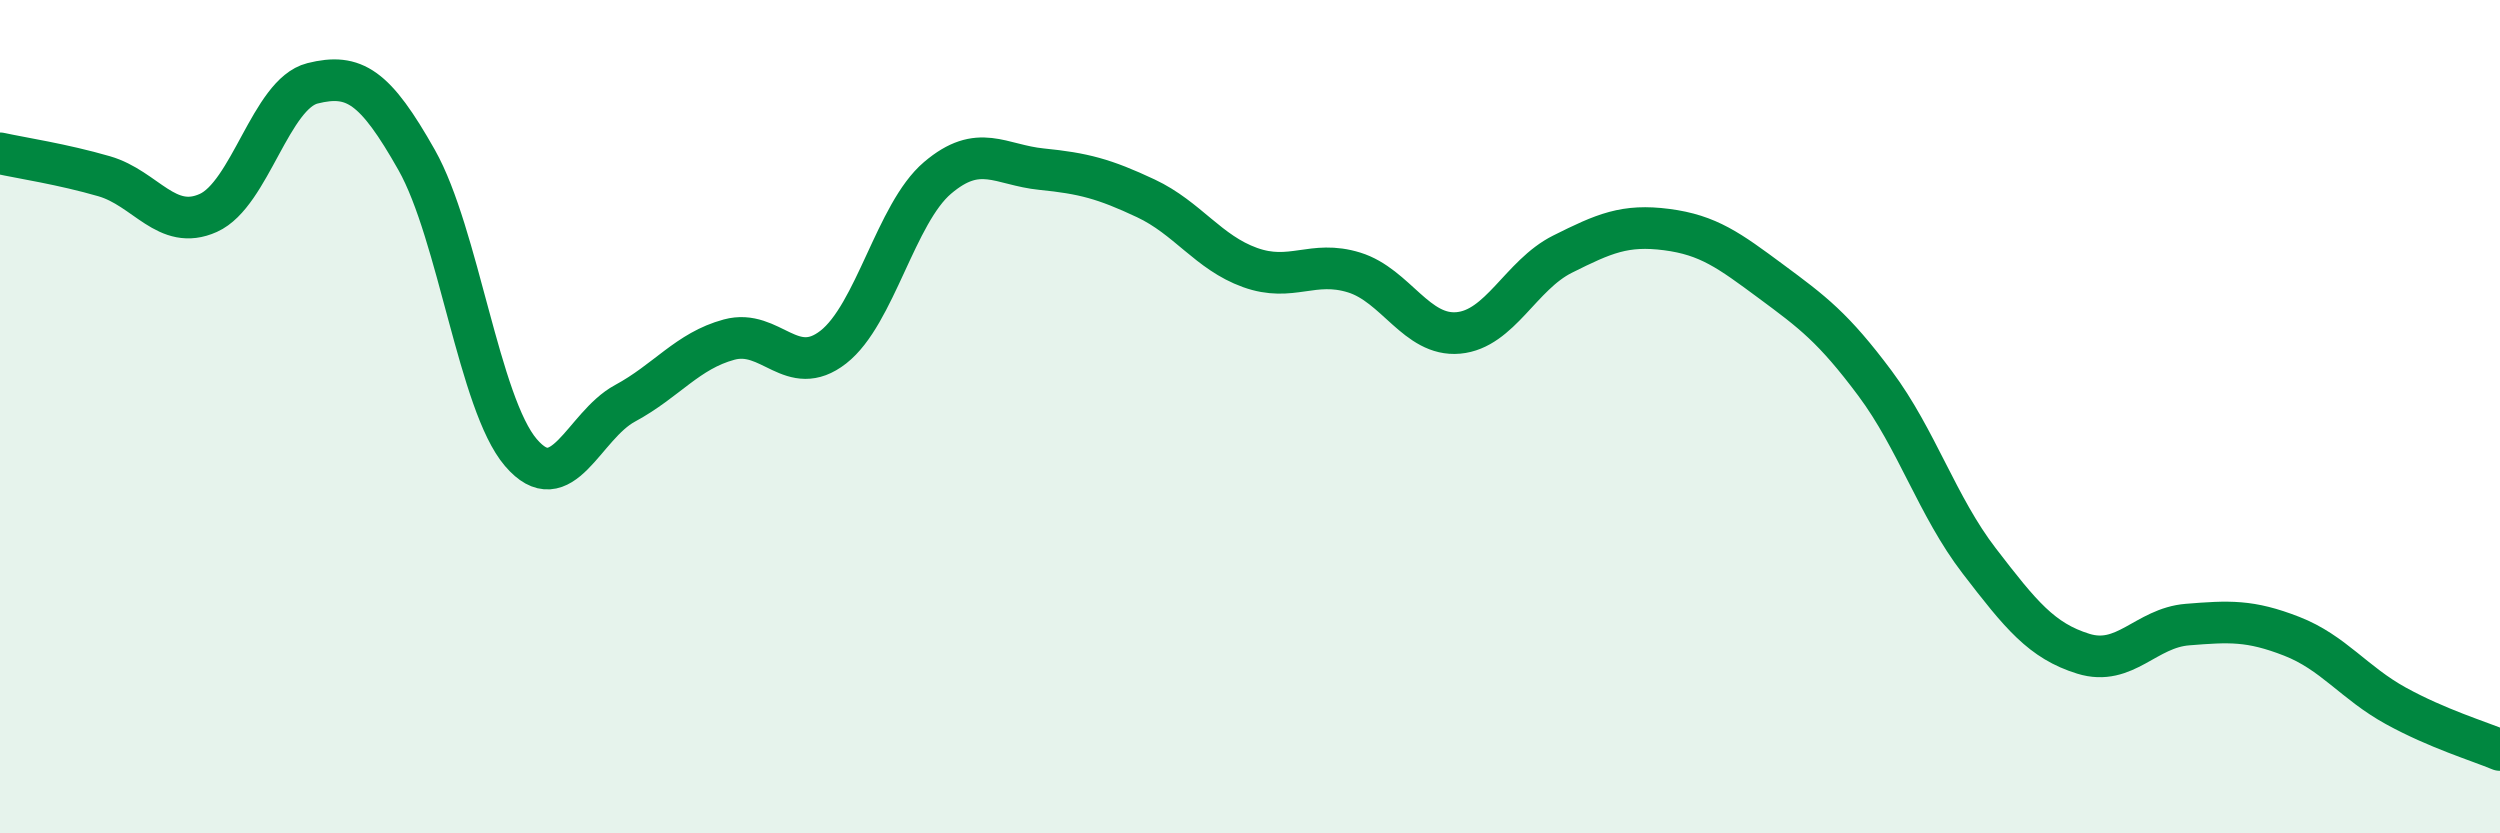 
    <svg width="60" height="20" viewBox="0 0 60 20" xmlns="http://www.w3.org/2000/svg">
      <path
        d="M 0,3.68 C 0.5,3.79 1.5,3.94 2.5,4.23 C 3.5,4.52 4,5.56 5,5.11 C 6,4.66 6.5,2.25 7.5,2 C 8.5,1.75 9,2.07 10,3.84 C 11,5.61 11.5,9.69 12.5,10.86 C 13.5,12.03 14,10.22 15,9.68 C 16,9.14 16.5,8.42 17.5,8.15 C 18.5,7.88 19,9.11 20,8.33 C 21,7.55 21.5,5.12 22.5,4.27 C 23.5,3.42 24,3.96 25,4.06 C 26,4.16 26.5,4.29 27.5,4.76 C 28.5,5.23 29,6.06 30,6.42 C 31,6.78 31.5,6.23 32.5,6.54 C 33.5,6.85 34,8.08 35,7.99 C 36,7.9 36.5,6.6 37.5,6.1 C 38.5,5.6 39,5.38 40,5.51 C 41,5.64 41.5,6.01 42.5,6.75 C 43.5,7.49 44,7.86 45,9.2 C 46,10.54 46.5,12.16 47.5,13.46 C 48.5,14.76 49,15.38 50,15.69 C 51,16 51.5,15.07 52.5,14.99 C 53.5,14.91 54,14.88 55,15.27 C 56,15.66 56.5,16.39 57.5,16.94 C 58.5,17.49 59.5,17.79 60,18L60 20L0 20Z"
        fill="#008740"
        opacity="0.1"
        stroke-linecap="round"
        stroke-linejoin="round"
      />
      <path
        d="M 0,3.68 C 0.5,3.79 1.5,3.94 2.5,4.23 C 3.5,4.52 4,5.56 5,5.11 C 6,4.66 6.5,2.25 7.5,2 C 8.5,1.75 9,2.07 10,3.84 C 11,5.61 11.5,9.69 12.5,10.86 C 13.5,12.03 14,10.22 15,9.68 C 16,9.14 16.5,8.42 17.5,8.15 C 18.5,7.88 19,9.11 20,8.33 C 21,7.55 21.5,5.12 22.5,4.27 C 23.5,3.42 24,3.96 25,4.06 C 26,4.16 26.5,4.29 27.5,4.76 C 28.5,5.23 29,6.06 30,6.42 C 31,6.78 31.5,6.23 32.5,6.54 C 33.5,6.85 34,8.08 35,7.99 C 36,7.9 36.5,6.6 37.5,6.1 C 38.5,5.6 39,5.38 40,5.51 C 41,5.64 41.5,6.01 42.5,6.75 C 43.5,7.49 44,7.86 45,9.2 C 46,10.54 46.5,12.16 47.5,13.46 C 48.5,14.76 49,15.38 50,15.69 C 51,16 51.5,15.07 52.5,14.99 C 53.5,14.91 54,14.88 55,15.27 C 56,15.66 56.5,16.39 57.5,16.94 C 58.5,17.49 59.5,17.79 60,18"
        stroke="#008740"
        stroke-width="1"
        fill="none"
        stroke-linecap="round"
        stroke-linejoin="round"
      />
    </svg>
  